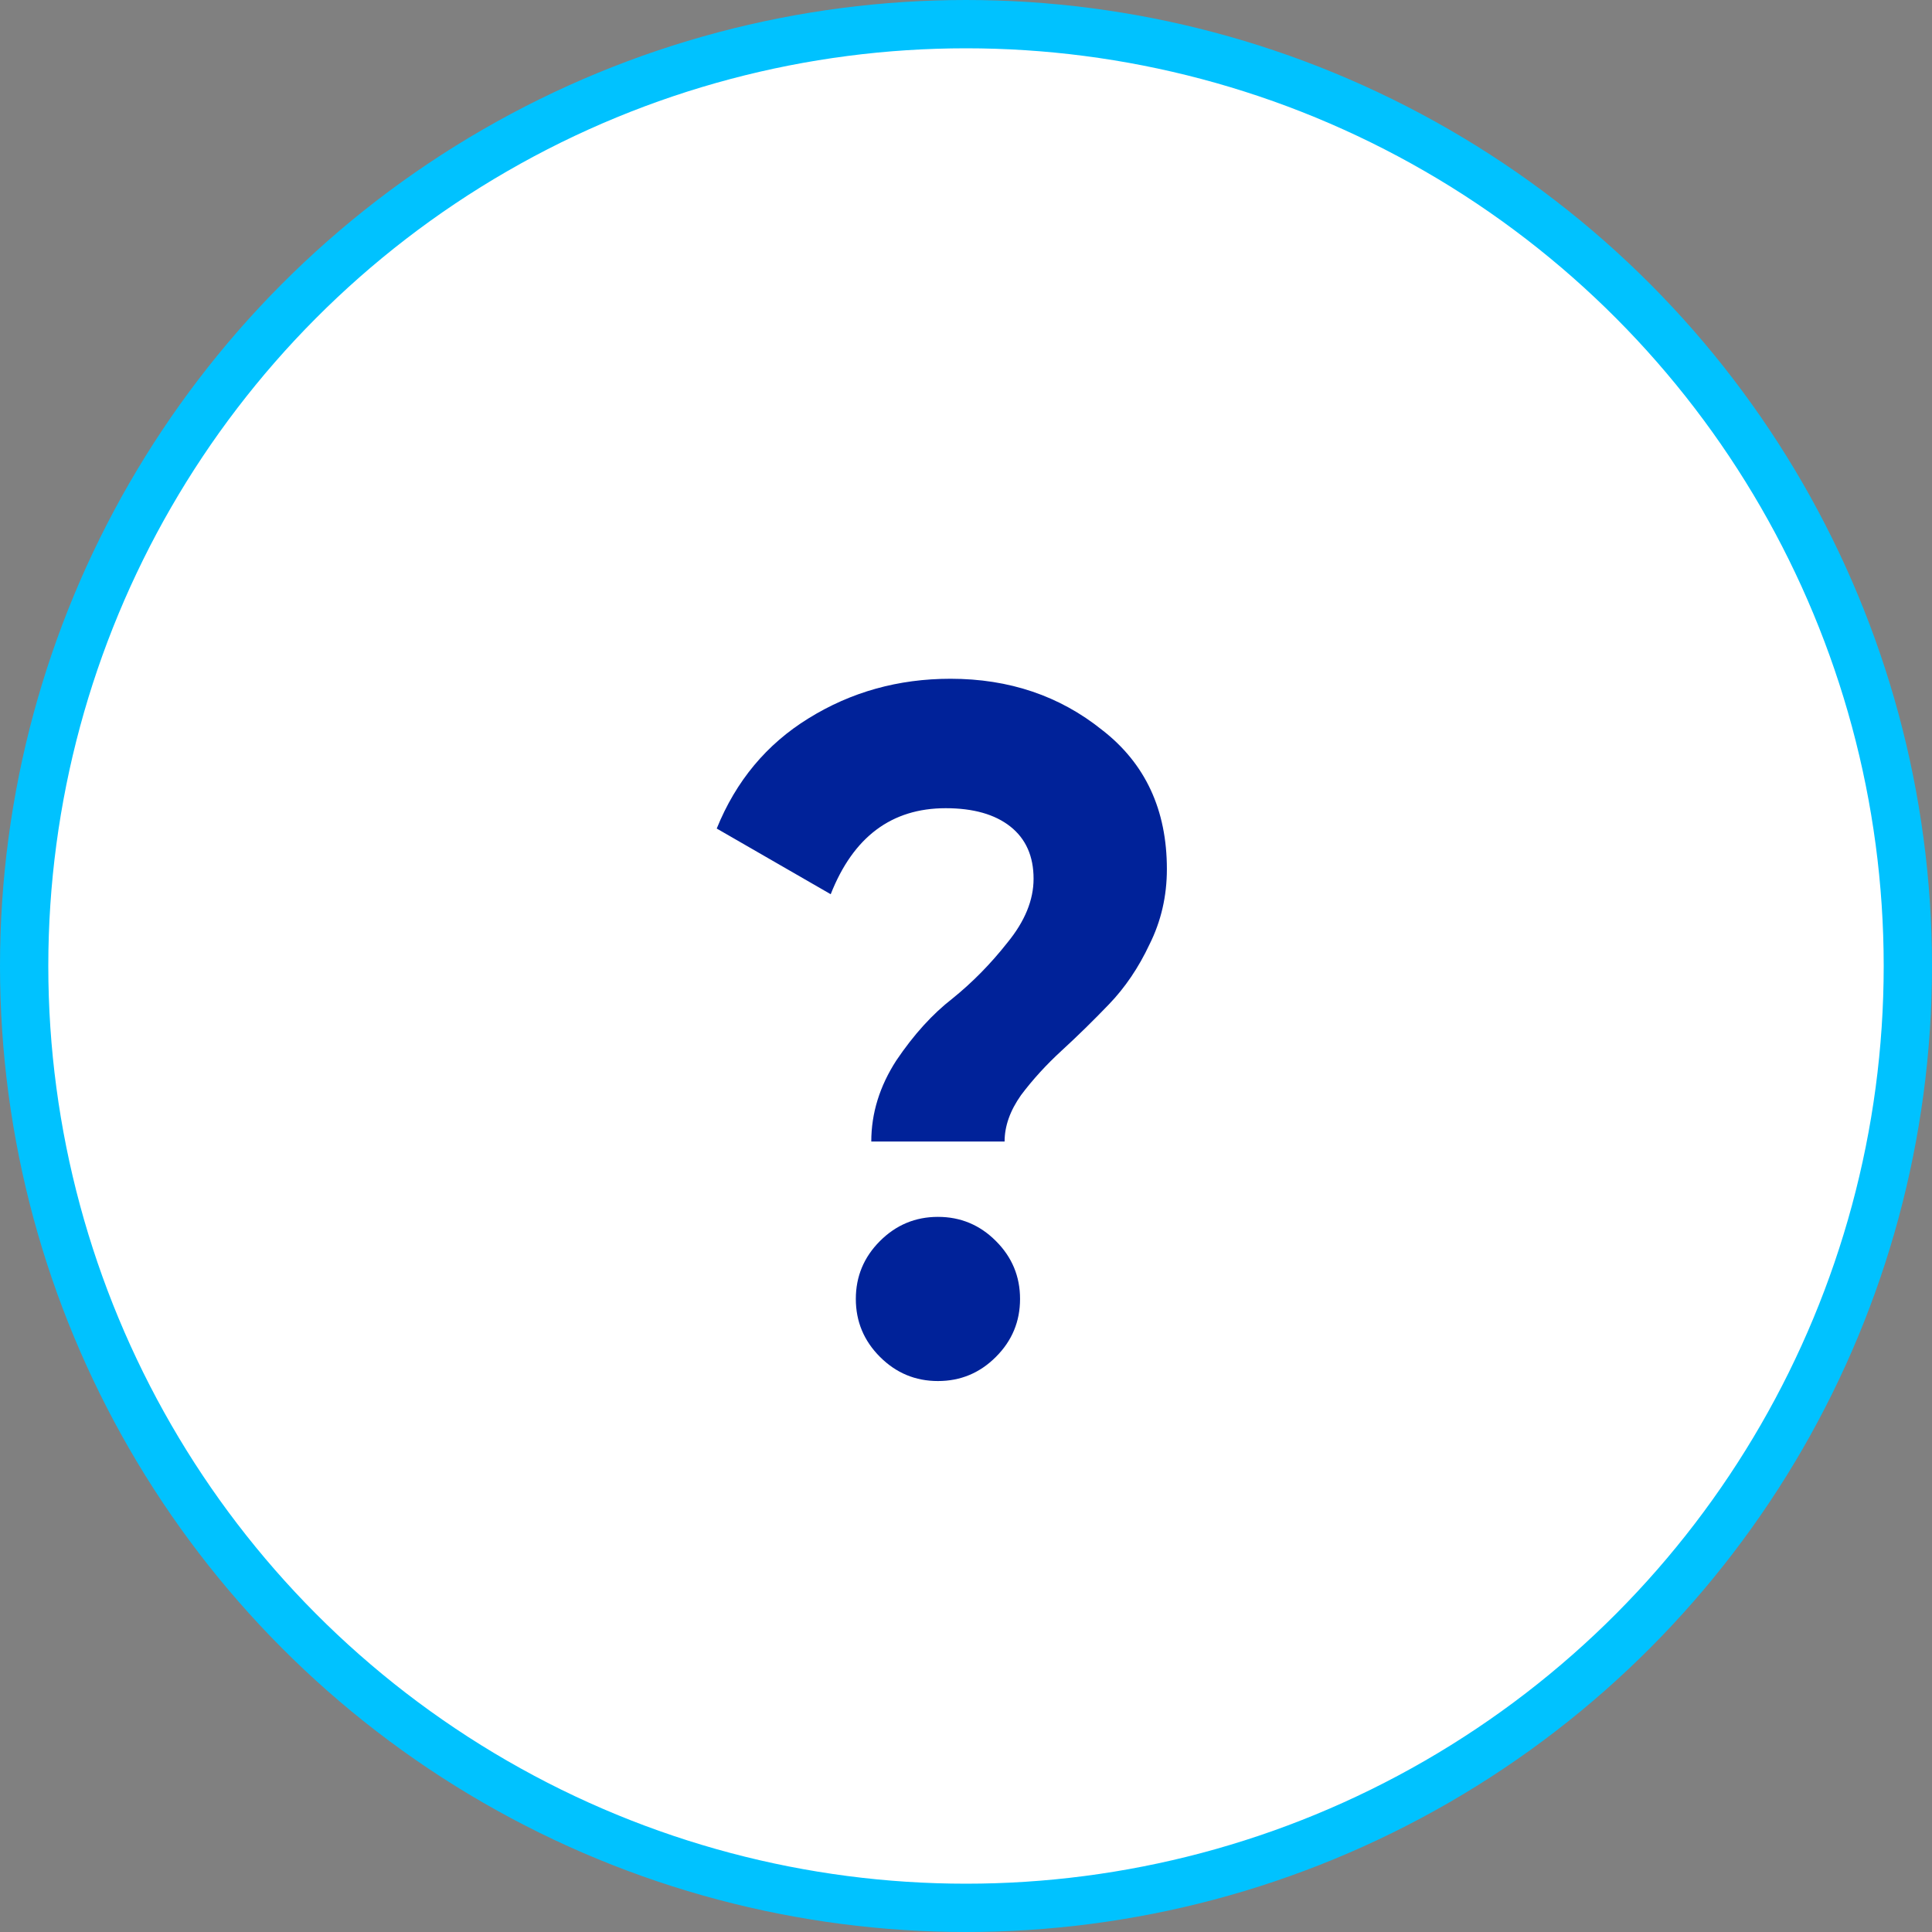 <svg width="40" height="40" viewBox="0 0 40 40" fill="none" xmlns="http://www.w3.org/2000/svg">
<rect x="0" y="0" width="40" height="40" fill="#808080" stroke="none"/>
<circle cx="20" cy="20" r="19.5" fill="white" stroke="#00C2FF"/>
<path d="M18.039 23.634C18.039 23.047 18.213 22.487 18.559 21.953C18.919 21.42 19.306 20.994 19.719 20.674C20.133 20.34 20.513 19.953 20.859 19.514C21.219 19.073 21.399 18.634 21.399 18.194C21.399 17.727 21.239 17.367 20.919 17.113C20.599 16.86 20.153 16.733 19.579 16.733C18.459 16.733 17.666 17.327 17.199 18.514L14.839 17.154C15.239 16.167 15.873 15.407 16.739 14.873C17.619 14.327 18.599 14.053 19.679 14.053C20.893 14.053 21.939 14.407 22.819 15.114C23.713 15.807 24.159 16.767 24.159 17.994C24.159 18.553 24.039 19.073 23.799 19.553C23.573 20.034 23.293 20.447 22.959 20.794C22.639 21.127 22.313 21.447 21.979 21.753C21.659 22.047 21.379 22.354 21.139 22.674C20.913 22.994 20.799 23.314 20.799 23.634H18.039ZM20.619 28.093C20.286 28.427 19.886 28.593 19.419 28.593C18.953 28.593 18.553 28.427 18.219 28.093C17.886 27.76 17.719 27.36 17.719 26.893C17.719 26.427 17.886 26.027 18.219 25.694C18.553 25.36 18.953 25.194 19.419 25.194C19.886 25.194 20.286 25.36 20.619 25.694C20.953 26.027 21.119 26.427 21.119 26.893C21.119 27.36 20.953 27.76 20.619 28.093Z" fill="#002299"/>
</svg>

